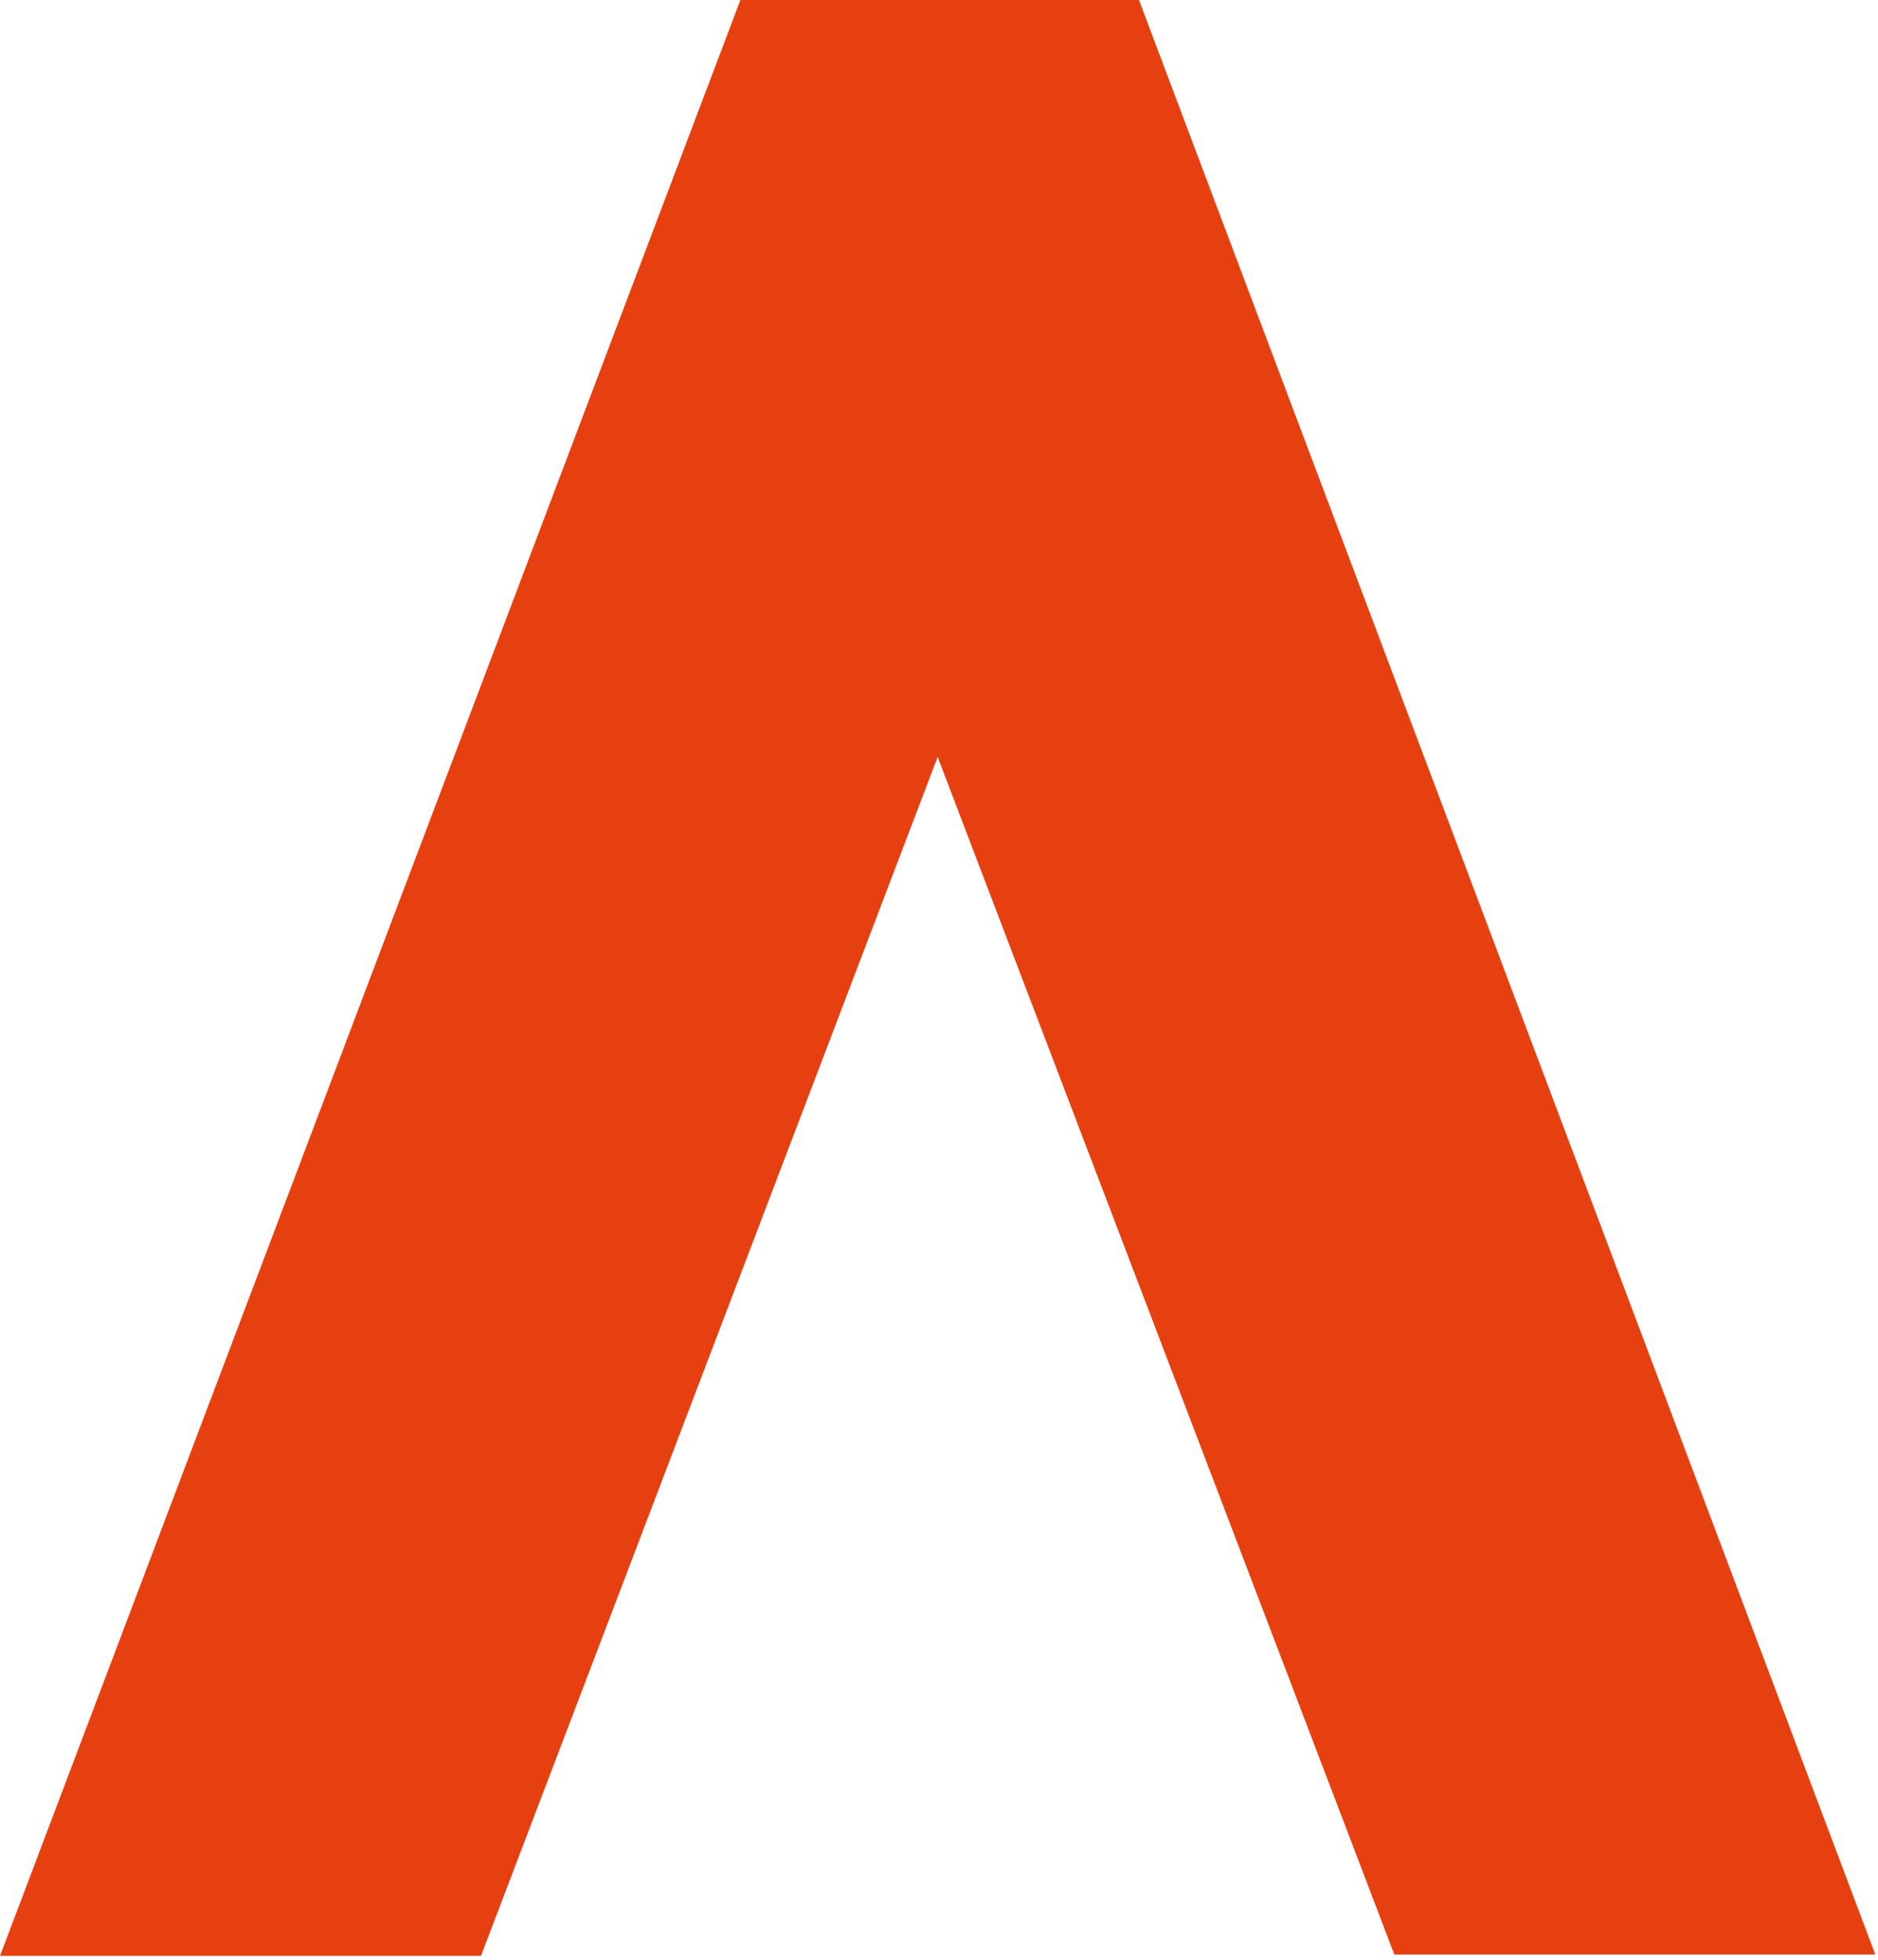 <svg id="Layer_1" xmlns="http://www.w3.org/2000/svg" viewBox="0 0 139 145"><style>.st0{fill:#E64011;}</style><path class="st0" d="M138.8 144.6h-35.6L69.4 56l-33.8 88.7H0L54.8 0h29.5l54.5 144.6z"/></svg>